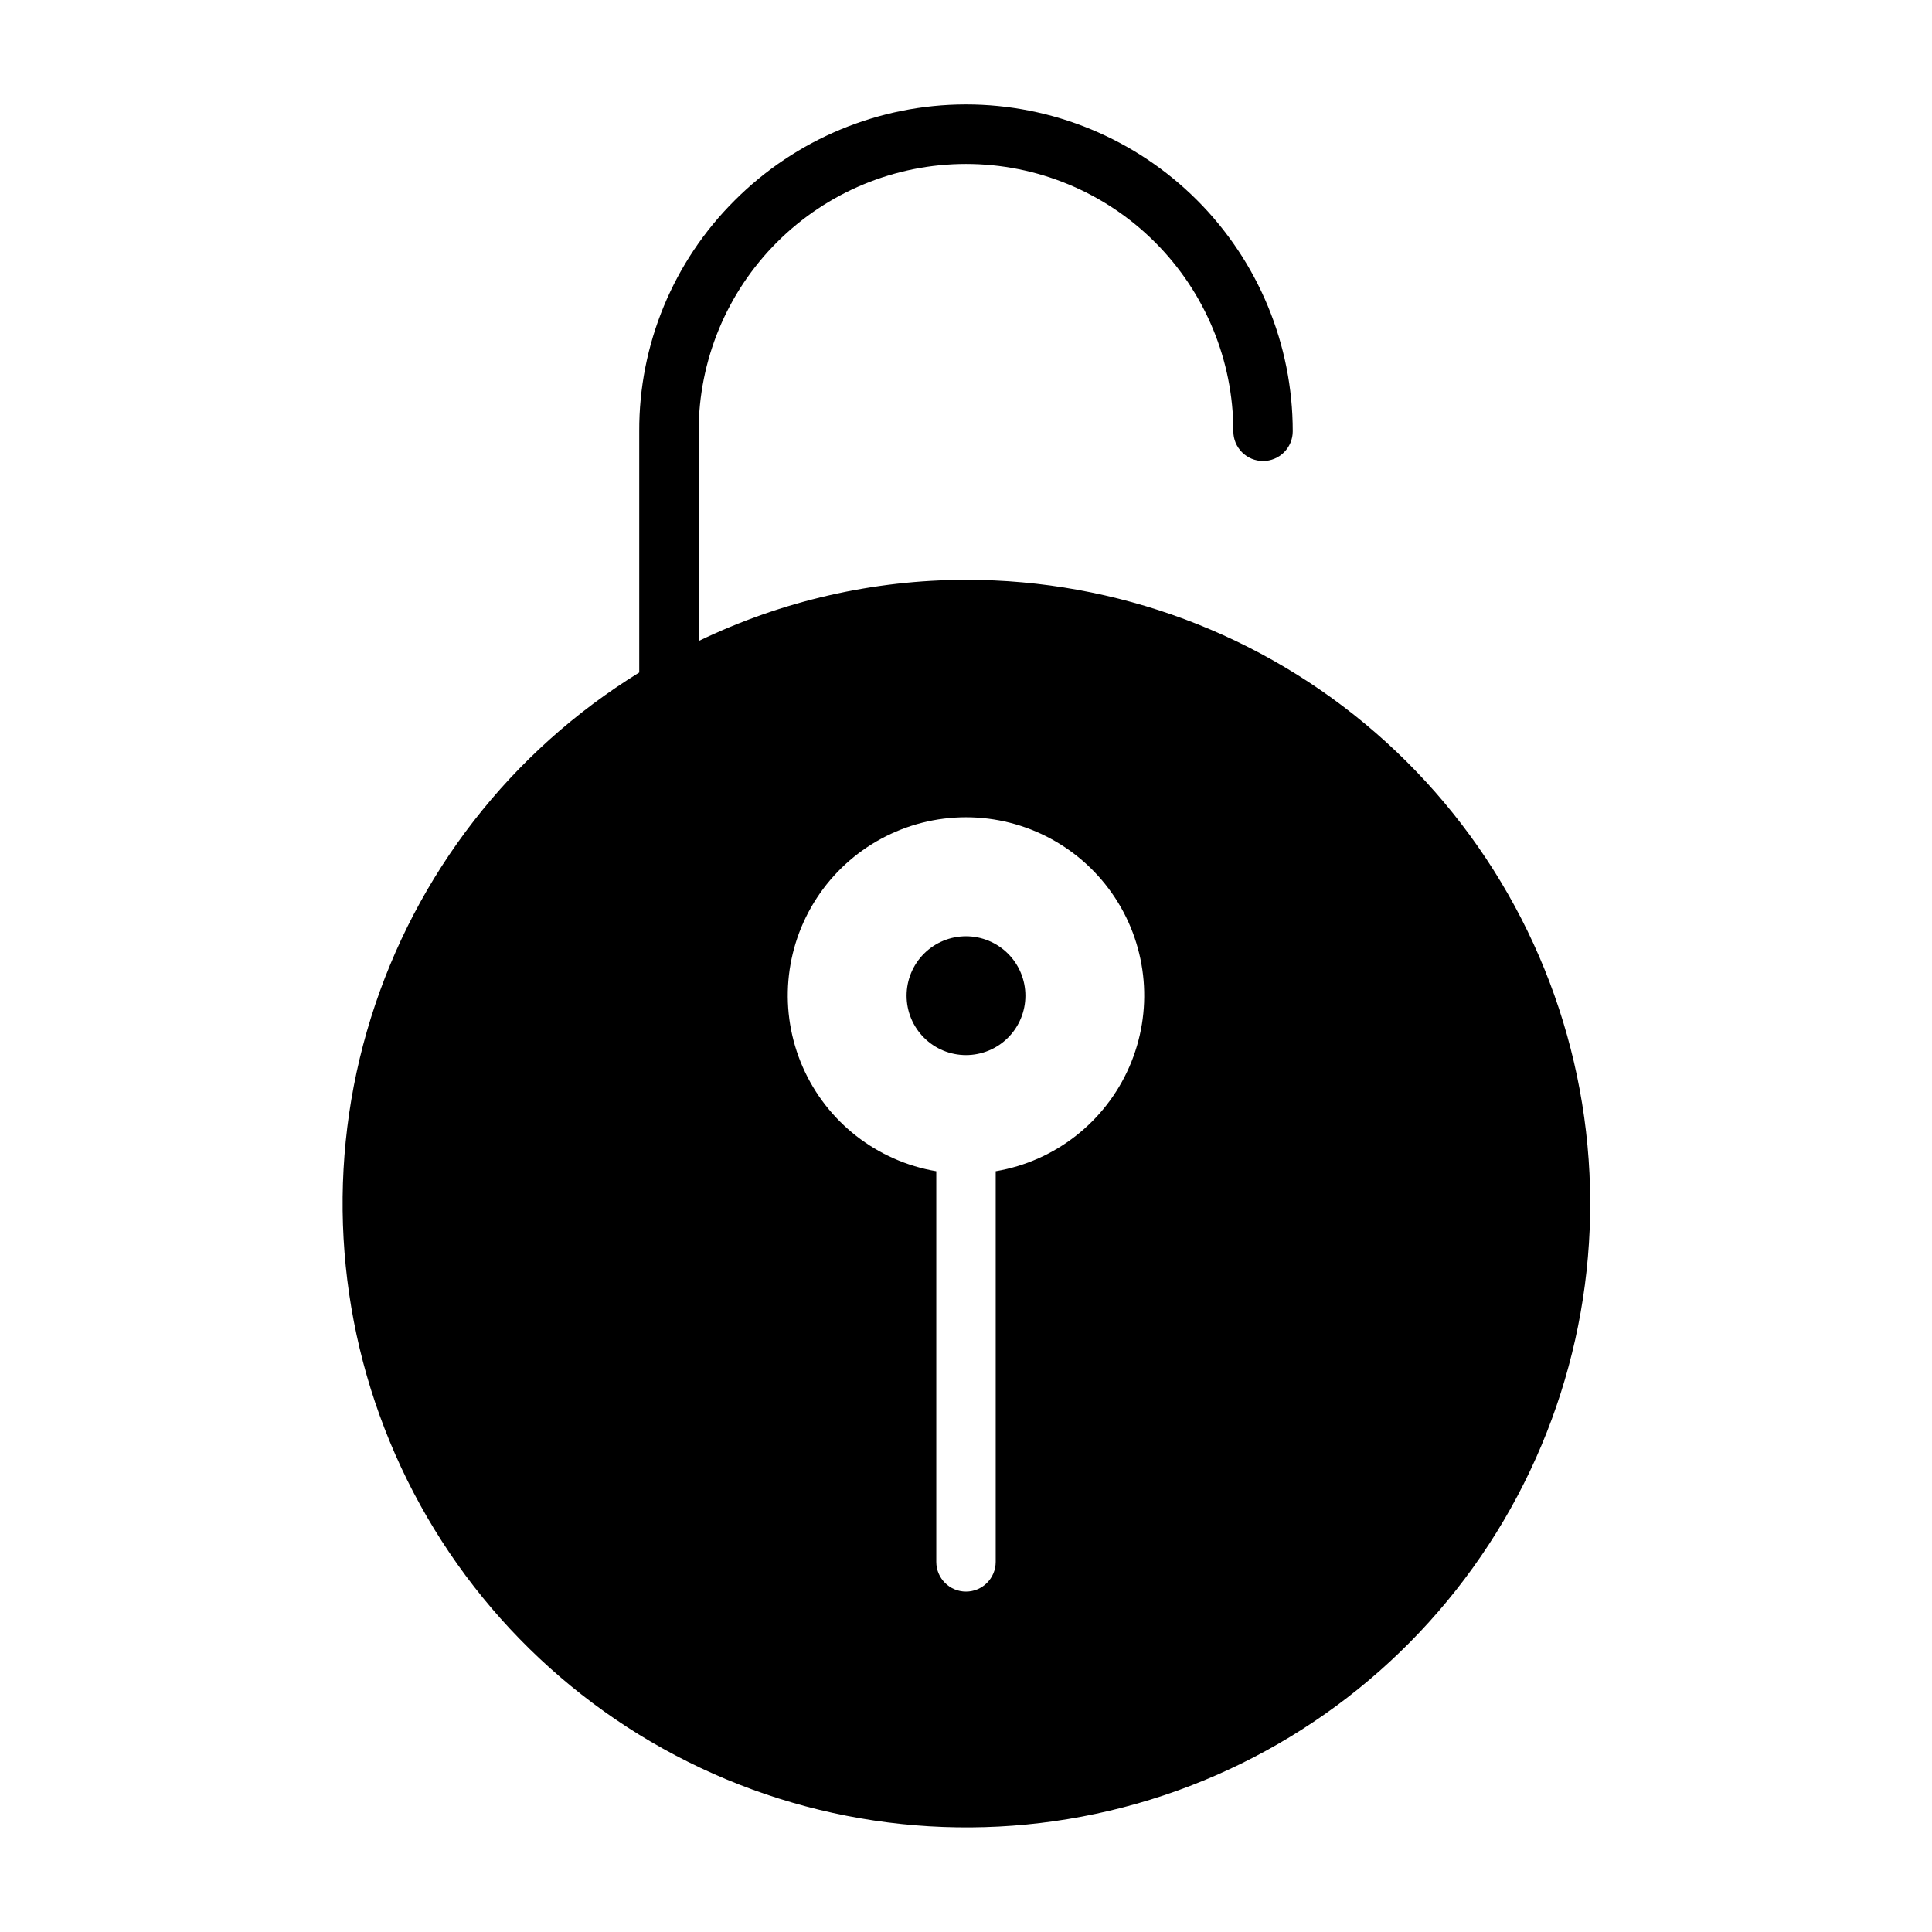 <?xml version="1.0" encoding="UTF-8"?>
<!-- Uploaded to: SVG Repo, www.svgrepo.com, Generator: SVG Repo Mixer Tools -->
<svg fill="#000000" width="800px" height="800px" version="1.1" viewBox="144 144 512 512" xmlns="http://www.w3.org/2000/svg">
 <path d="m400 297.66c-24.535 0.016-48.75 5.559-70.852 16.215v-55.578c0-18.789 7.465-36.809 20.754-50.098 13.285-13.285 31.305-20.75 50.098-20.75 18.789 0 36.809 7.465 50.098 20.75 13.285 13.289 20.75 31.309 20.75 50.098 0 2.09 0.828 4.09 2.305 5.566 1.477 1.477 3.481 2.309 5.566 2.309s4.09-0.832 5.566-2.309c1.477-1.477 2.305-3.477 2.305-5.566 0.008-22.984-9.121-45.027-25.379-61.273-16.258-16.25-38.305-25.367-61.289-25.348-22.984 0.023-45.02 9.18-61.246 25.457-16.262 16.188-25.363 38.219-25.27 61.164v63.922c-33.98 20.93-59.238 53.445-71.117 91.547-11.879 38.098-9.574 79.207 6.488 115.74 16.062 36.531 44.797 66.023 80.902 83.023 36.105 17 77.145 20.367 115.54 9.477 38.391-10.887 71.551-35.301 93.352-68.727 21.805-33.426 30.777-73.609 25.266-113.14-5.508-39.527-25.133-75.723-55.246-101.91-30.113-26.188-68.684-40.598-108.59-40.57zm7.871 156.73v103.52c0 4.348-3.523 7.875-7.871 7.875s-7.875-3.527-7.875-7.875v-103.52c-15.711-2.656-29.027-13.059-35.406-27.66-6.383-14.602-4.969-31.438 3.758-44.773 8.723-13.336 23.586-21.371 39.523-21.371 15.934 0 30.797 8.035 39.523 21.371 8.723 13.336 10.137 30.172 3.754 44.773-6.379 14.602-19.695 25.004-35.406 27.66zm7.871-46.523c0 4.176-1.66 8.18-4.609 11.133-2.953 2.953-6.957 4.609-11.133 4.609s-8.18-1.656-11.133-4.609c-2.953-2.953-4.613-6.957-4.613-11.133 0-4.176 1.66-8.18 4.613-11.133 2.953-2.953 6.957-4.613 11.133-4.613s8.18 1.66 11.133 4.613c2.949 2.953 4.609 6.957 4.609 11.133z"/>
</svg>